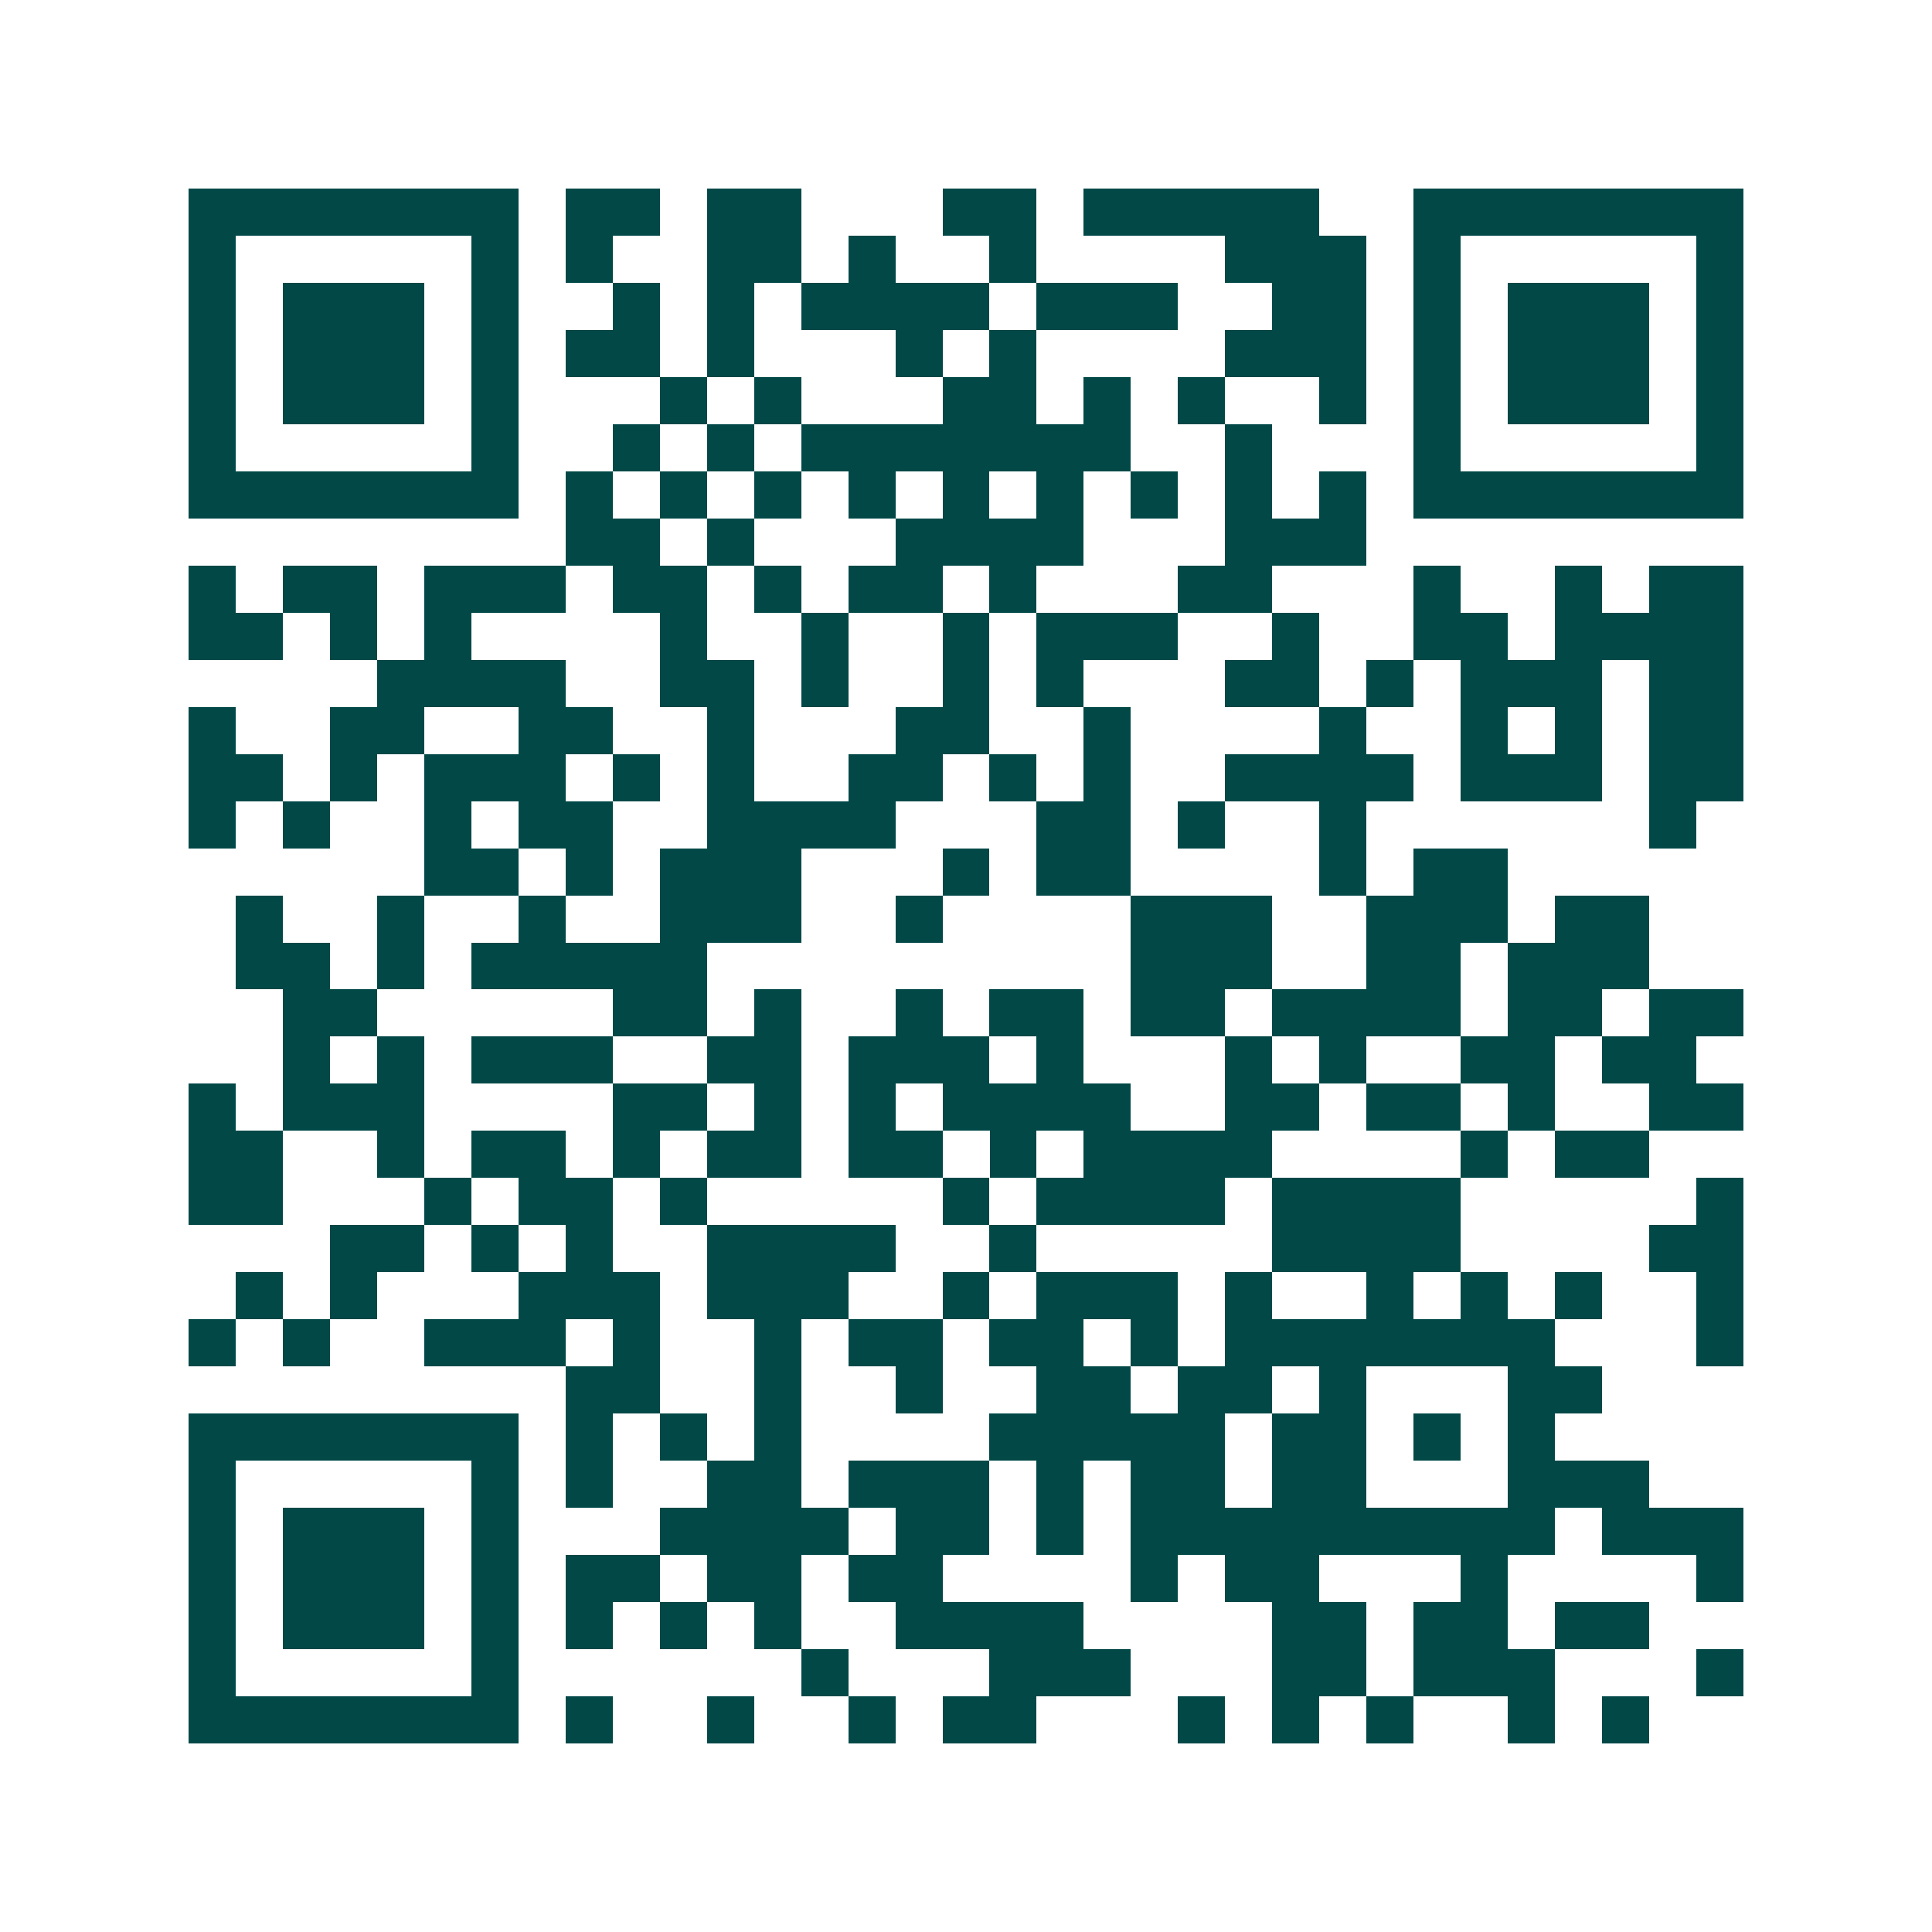 <svg xmlns="http://www.w3.org/2000/svg" width="200" height="200" viewBox="0 0 41 41" shape-rendering="crispEdges"><path fill="#ffffff" d="M0 0h41v41H0z"/><path stroke="#014847" d="M4 4.5h7m1 0h2m1 0h2m3 0h2m1 0h5m2 0h7M4 5.5h1m5 0h1m1 0h1m2 0h2m1 0h1m2 0h1m4 0h3m1 0h1m5 0h1M4 6.5h1m1 0h3m1 0h1m2 0h1m1 0h1m1 0h4m1 0h3m2 0h2m1 0h1m1 0h3m1 0h1M4 7.5h1m1 0h3m1 0h1m1 0h2m1 0h1m3 0h1m1 0h1m4 0h3m1 0h1m1 0h3m1 0h1M4 8.5h1m1 0h3m1 0h1m3 0h1m1 0h1m3 0h2m1 0h1m1 0h1m2 0h1m1 0h1m1 0h3m1 0h1M4 9.5h1m5 0h1m2 0h1m1 0h1m1 0h7m2 0h1m3 0h1m5 0h1M4 10.5h7m1 0h1m1 0h1m1 0h1m1 0h1m1 0h1m1 0h1m1 0h1m1 0h1m1 0h1m1 0h7M12 11.5h2m1 0h1m3 0h4m3 0h3M4 12.5h1m1 0h2m1 0h3m1 0h2m1 0h1m1 0h2m1 0h1m3 0h2m3 0h1m2 0h1m1 0h2M4 13.5h2m1 0h1m1 0h1m4 0h1m2 0h1m2 0h1m1 0h3m2 0h1m2 0h2m1 0h4M8 14.5h4m2 0h2m1 0h1m2 0h1m1 0h1m3 0h2m1 0h1m1 0h3m1 0h2M4 15.5h1m2 0h2m2 0h2m2 0h1m3 0h2m2 0h1m4 0h1m2 0h1m1 0h1m1 0h2M4 16.5h2m1 0h1m1 0h3m1 0h1m1 0h1m2 0h2m1 0h1m1 0h1m2 0h4m1 0h3m1 0h2M4 17.5h1m1 0h1m2 0h1m1 0h2m2 0h4m3 0h2m1 0h1m2 0h1m6 0h1M9 18.5h2m1 0h1m1 0h3m3 0h1m1 0h2m4 0h1m1 0h2M5 19.5h1m2 0h1m2 0h1m2 0h3m2 0h1m4 0h3m2 0h3m1 0h2M5 20.5h2m1 0h1m1 0h5m9 0h3m2 0h2m1 0h3M6 21.5h2m5 0h2m1 0h1m2 0h1m1 0h2m1 0h2m1 0h4m1 0h2m1 0h2M6 22.5h1m1 0h1m1 0h3m2 0h2m1 0h3m1 0h1m3 0h1m1 0h1m2 0h2m1 0h2M4 23.5h1m1 0h3m4 0h2m1 0h1m1 0h1m1 0h4m2 0h2m1 0h2m1 0h1m2 0h2M4 24.5h2m2 0h1m1 0h2m1 0h1m1 0h2m1 0h2m1 0h1m1 0h4m4 0h1m1 0h2M4 25.5h2m3 0h1m1 0h2m1 0h1m5 0h1m1 0h4m1 0h4m5 0h1M7 26.5h2m1 0h1m1 0h1m2 0h4m2 0h1m5 0h4m4 0h2M5 27.5h1m1 0h1m3 0h3m1 0h3m2 0h1m1 0h3m1 0h1m2 0h1m1 0h1m1 0h1m2 0h1M4 28.5h1m1 0h1m2 0h3m1 0h1m2 0h1m1 0h2m1 0h2m1 0h1m1 0h7m3 0h1M12 29.5h2m2 0h1m2 0h1m2 0h2m1 0h2m1 0h1m3 0h2M4 30.5h7m1 0h1m1 0h1m1 0h1m4 0h5m1 0h2m1 0h1m1 0h1M4 31.5h1m5 0h1m1 0h1m2 0h2m1 0h3m1 0h1m1 0h2m1 0h2m3 0h3M4 32.5h1m1 0h3m1 0h1m3 0h4m1 0h2m1 0h1m1 0h9m1 0h3M4 33.5h1m1 0h3m1 0h1m1 0h2m1 0h2m1 0h2m4 0h1m1 0h2m3 0h1m4 0h1M4 34.5h1m1 0h3m1 0h1m1 0h1m1 0h1m1 0h1m2 0h4m4 0h2m1 0h2m1 0h2M4 35.5h1m5 0h1m6 0h1m3 0h3m3 0h2m1 0h3m3 0h1M4 36.5h7m1 0h1m2 0h1m2 0h1m1 0h2m3 0h1m1 0h1m1 0h1m2 0h1m1 0h1"/></svg>
